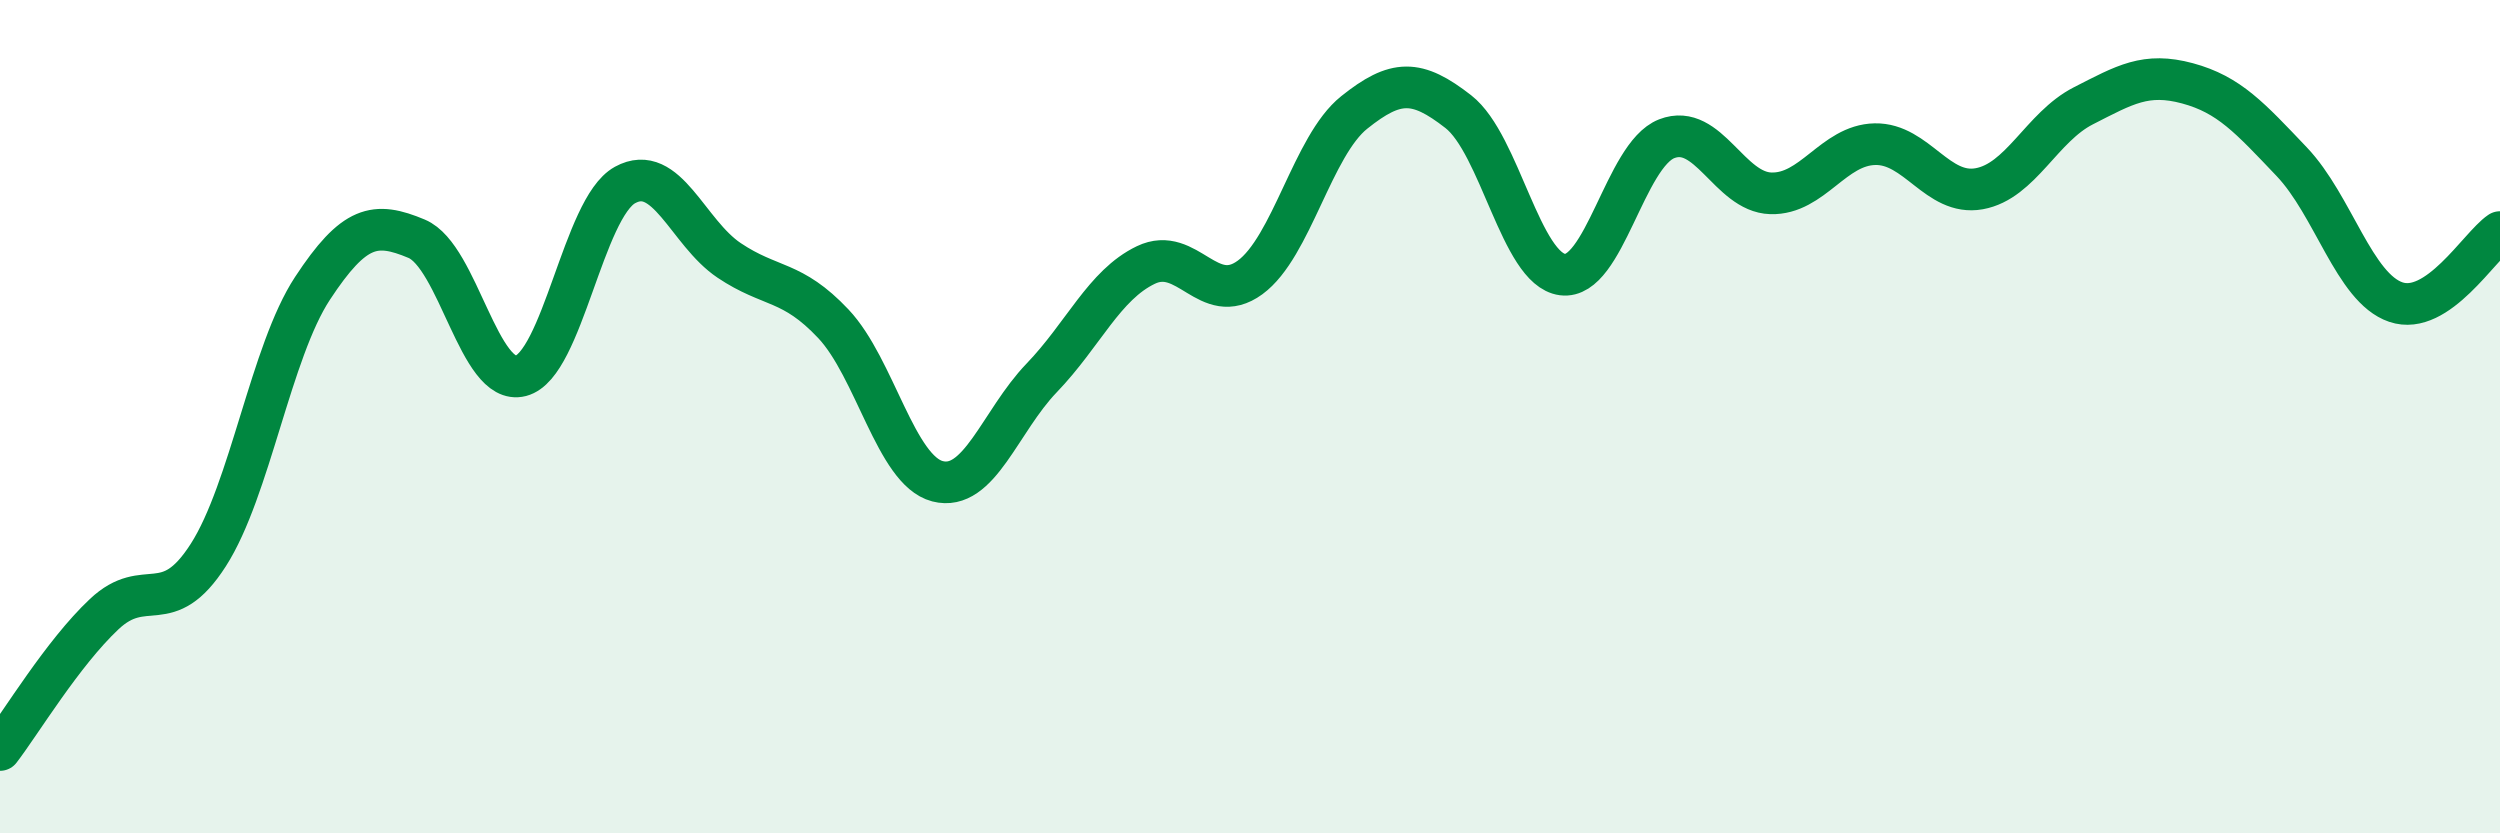 
    <svg width="60" height="20" viewBox="0 0 60 20" xmlns="http://www.w3.org/2000/svg">
      <path
        d="M 0,18 C 0.5,17.35 1.5,15.68 2.5,14.74 C 3.5,13.8 4,14.88 5,13.32 C 6,11.76 6.5,8.44 7.5,6.92 C 8.5,5.4 9,5.31 10,5.73 C 11,6.15 11.5,9.28 12.5,9.02 C 13.5,8.76 14,4.99 15,4.44 C 16,3.89 16.5,5.58 17.5,6.25 C 18.5,6.92 19,6.71 20,7.77 C 21,8.83 21.5,11.29 22.5,11.55 C 23.5,11.81 24,10.11 25,9.07 C 26,8.03 26.5,6.84 27.5,6.36 C 28.5,5.88 29,7.39 30,6.66 C 31,5.93 31.5,3.5 32.5,2.7 C 33.5,1.9 34,1.9 35,2.68 C 36,3.46 36.5,6.46 37.5,6.59 C 38.5,6.72 39,3.72 40,3.33 C 41,2.94 41.5,4.61 42.5,4.64 C 43.5,4.67 44,3.48 45,3.46 C 46,3.44 46.5,4.71 47.5,4.53 C 48.5,4.35 49,3.05 50,2.54 C 51,2.03 51.5,1.73 52.5,2 C 53.5,2.27 54,2.83 55,3.88 C 56,4.93 56.5,6.91 57.5,7.25 C 58.5,7.59 59.5,5.91 60,5.57L60 20L0 20Z"
        fill="#008740"
        opacity="0.1"
        stroke-linecap="round"
        stroke-linejoin="round"
      />
      <path
        d="M 0,18 C 0.5,17.35 1.5,15.68 2.5,14.74 C 3.5,13.8 4,14.88 5,13.32 C 6,11.76 6.5,8.44 7.5,6.92 C 8.5,5.4 9,5.31 10,5.73 C 11,6.15 11.5,9.28 12.5,9.02 C 13.5,8.76 14,4.99 15,4.44 C 16,3.89 16.5,5.58 17.5,6.25 C 18.5,6.92 19,6.71 20,7.77 C 21,8.83 21.5,11.29 22.5,11.55 C 23.5,11.81 24,10.11 25,9.07 C 26,8.03 26.5,6.84 27.5,6.36 C 28.5,5.88 29,7.39 30,6.66 C 31,5.93 31.5,3.5 32.5,2.7 C 33.5,1.9 34,1.9 35,2.68 C 36,3.46 36.5,6.46 37.5,6.59 C 38.5,6.72 39,3.72 40,3.33 C 41,2.94 41.5,4.61 42.5,4.64 C 43.5,4.67 44,3.48 45,3.46 C 46,3.44 46.5,4.71 47.5,4.53 C 48.5,4.35 49,3.05 50,2.54 C 51,2.03 51.5,1.73 52.5,2 C 53.5,2.27 54,2.83 55,3.88 C 56,4.93 56.5,6.91 57.5,7.25 C 58.5,7.59 59.5,5.91 60,5.57"
        stroke="#008740"
        stroke-width="1"
        fill="none"
        stroke-linecap="round"
        stroke-linejoin="round"
      />
    </svg>
  